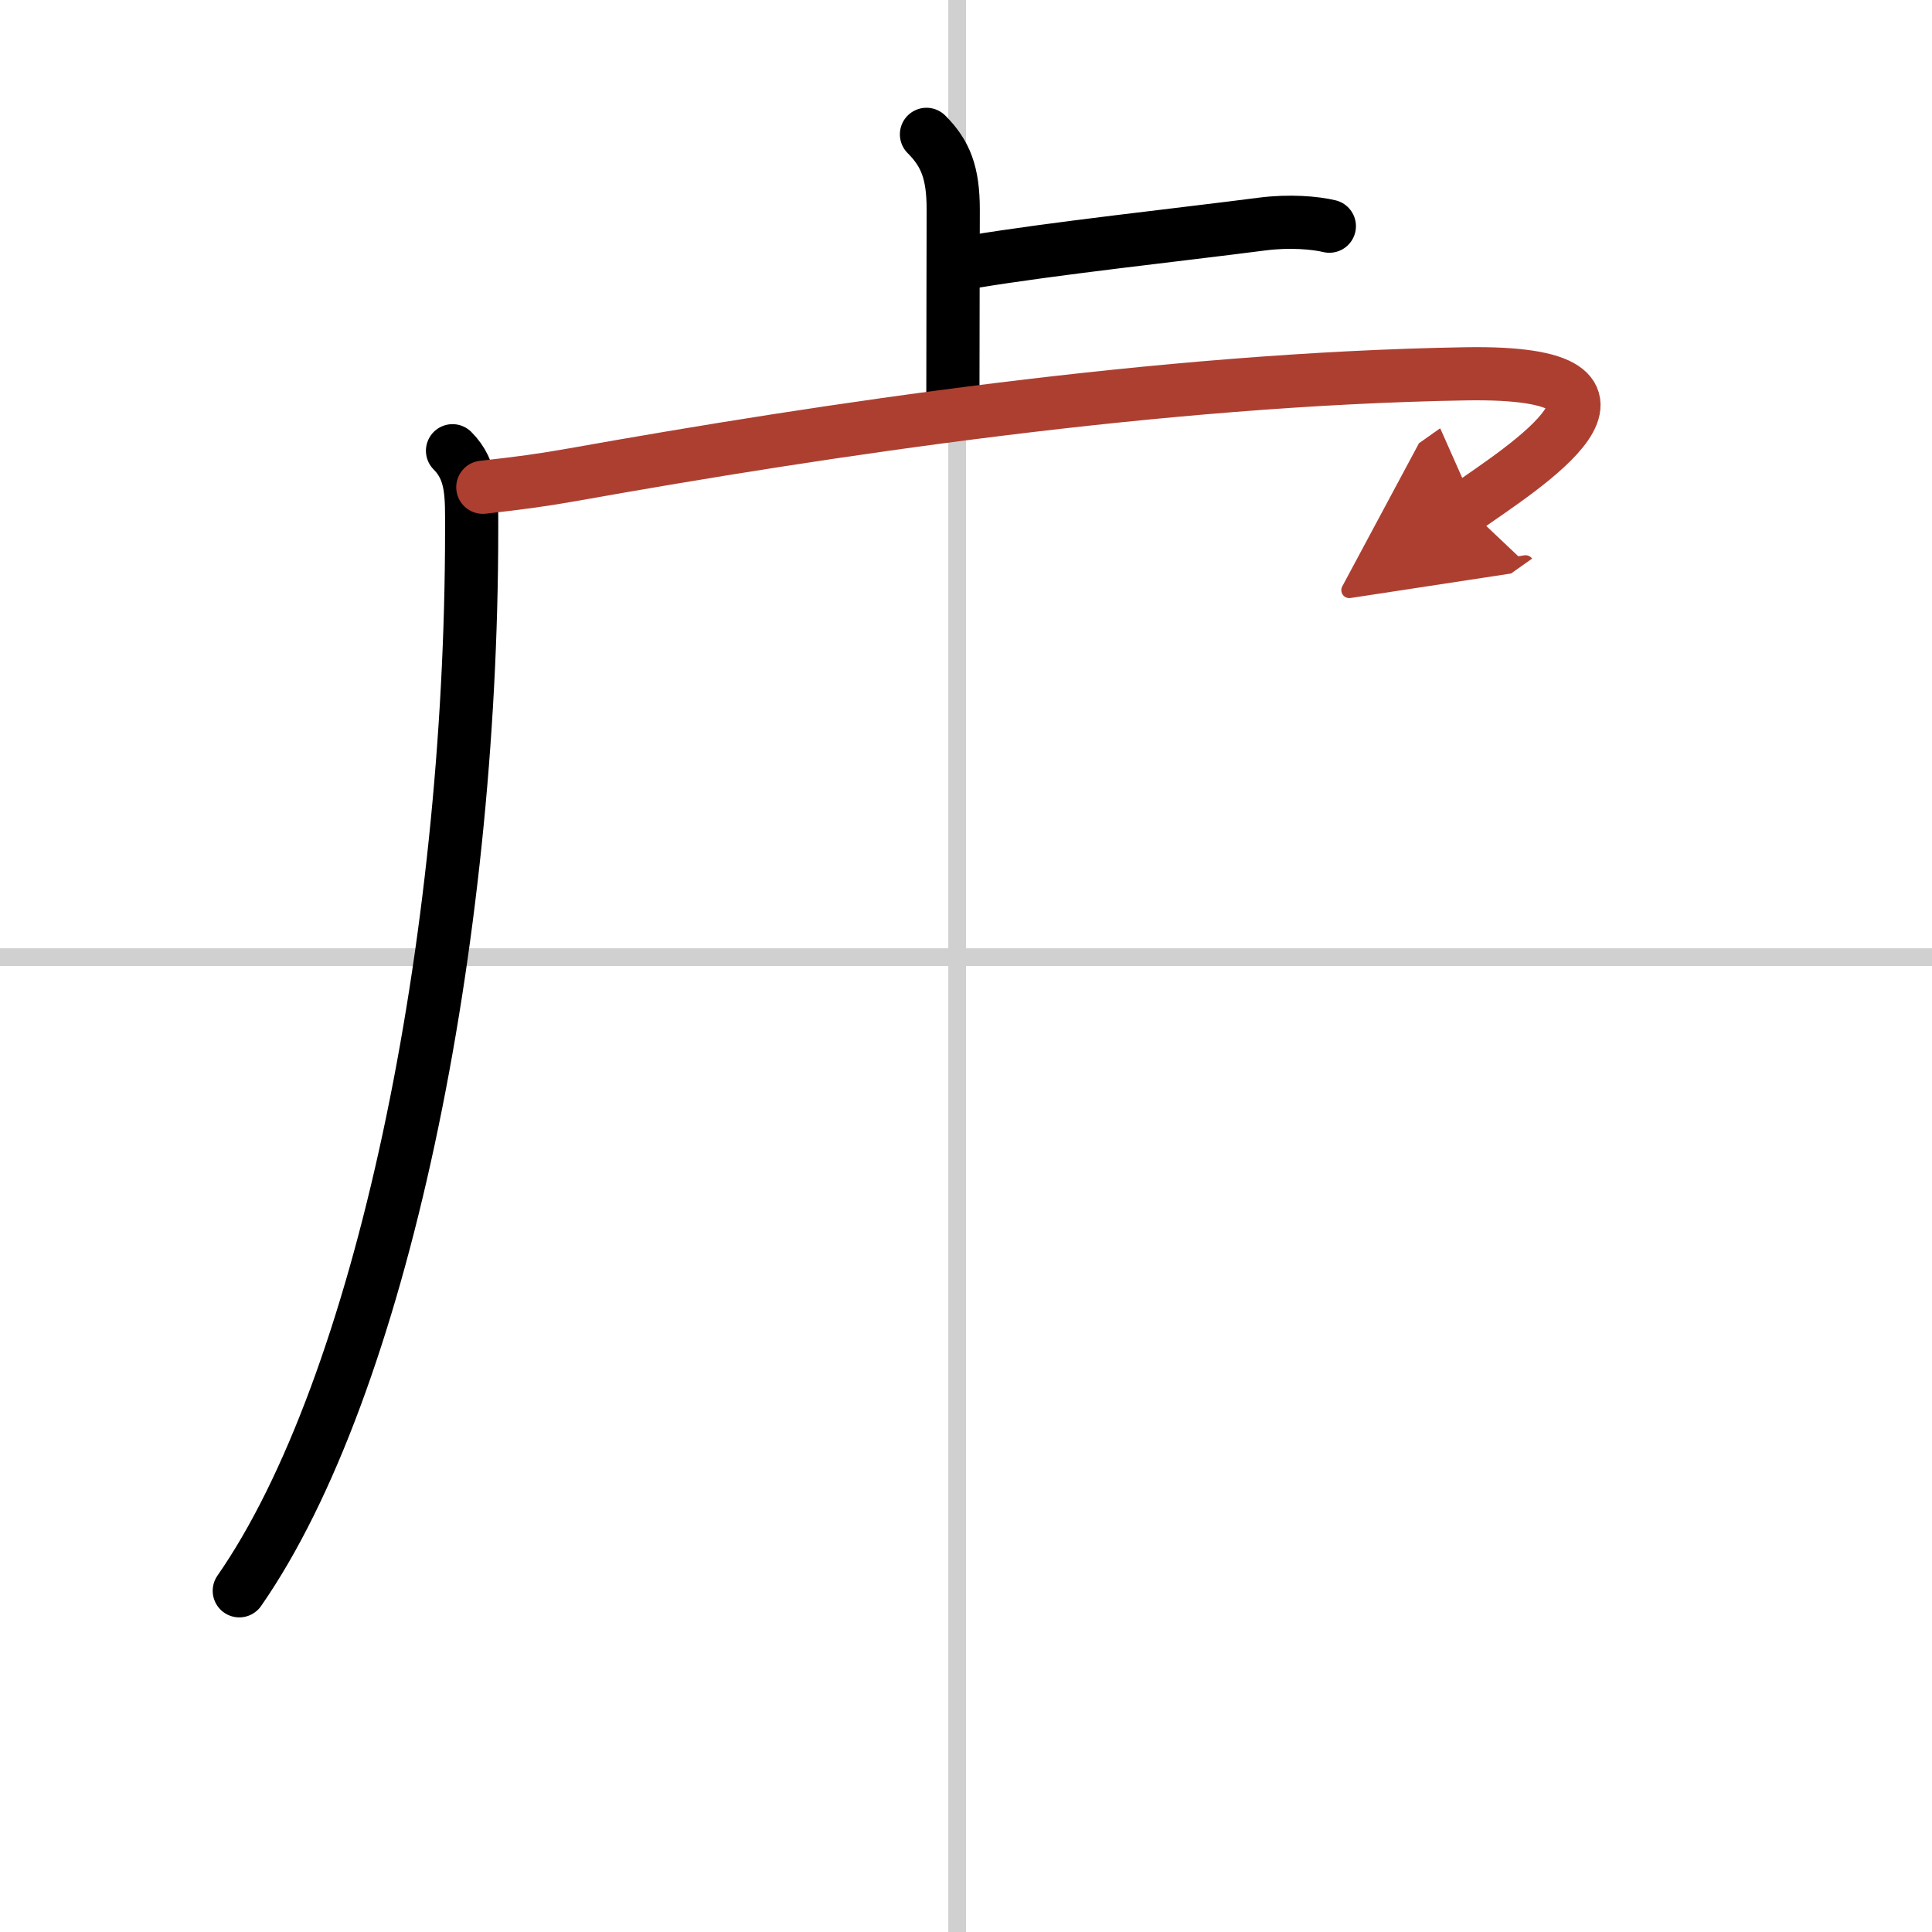 <svg width="400" height="400" viewBox="0 0 109 109" xmlns="http://www.w3.org/2000/svg"><defs><marker id="a" markerWidth="4" orient="auto" refX="1" refY="5" viewBox="0 0 10 10"><polyline points="0 0 10 5 0 10 1 5" fill="#ad3f31" stroke="#ad3f31"/></marker></defs><g fill="none" stroke="#000" stroke-linecap="round" stroke-linejoin="round" stroke-width="3"><rect width="100%" height="100%" fill="#fff" stroke="#fff"/><line x1="54" x2="54" y2="109" stroke="#d0d0d0" stroke-width="1"/><line x2="109" y1="54" y2="54" stroke="#d0d0d0" stroke-width="1"/><path d="m52.27 7.58c1.08 1.08 1.51 2.17 1.51 4.26 0 2.41-0.02 6.2-0.02 10.41"/><path d="M54.85,14.77C59.5,14,66.5,13.25,71.21,12.64c1.55-0.2,3-0.07,3.79,0.12"/><path d="m25.53 25.43c1.15 1.15 1.08 2.57 1.08 4.48 0 23.35-5.11 48.34-13.11 59.84"/><path d="m27.24 27.49c2.13-0.24 3.27-0.39 5.14-0.72 14.12-2.52 33.12-5.39 50.31-5.68 12.07-0.2 3.05 5.41 0.05 7.53" marker-end="url(#a)" stroke="#ad3f31"/></g></svg>
